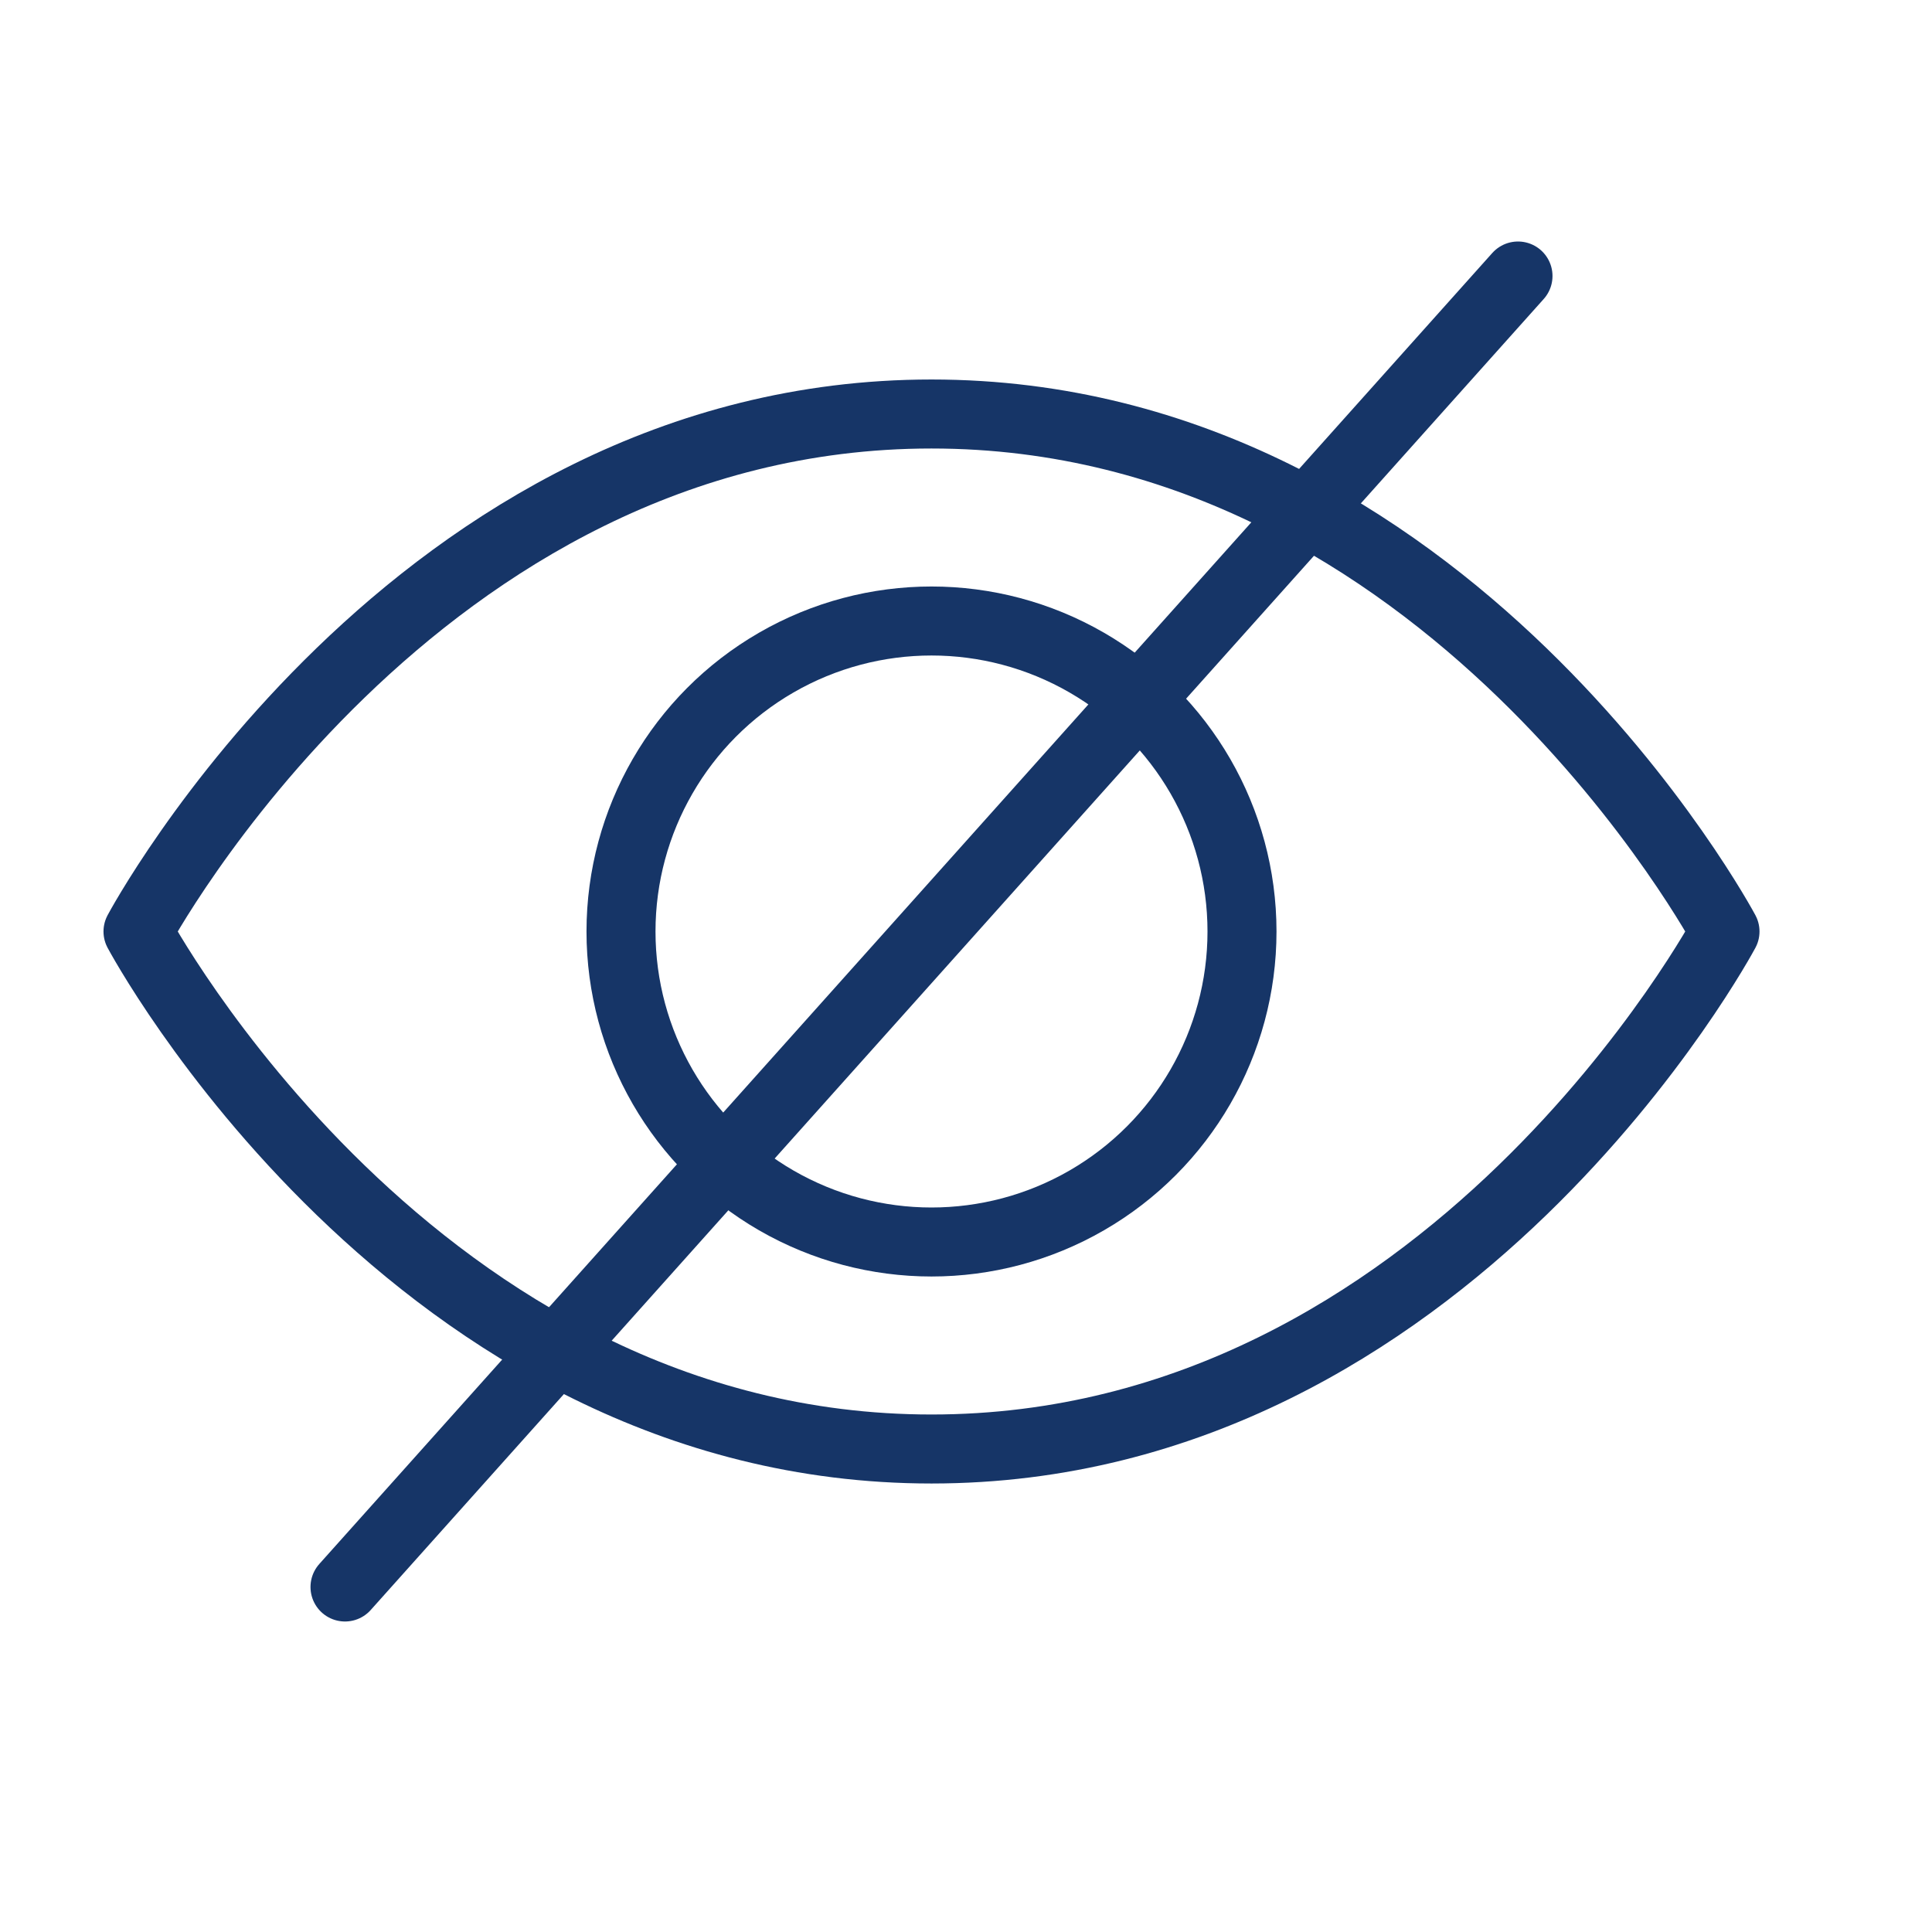 <?xml version="1.0" encoding="utf-8"?>
<!-- Generator: Adobe Illustrator 22.0.1, SVG Export Plug-In . SVG Version: 6.00 Build 0)  -->
<svg version="1.1" id="transport" xmlns="http://www.w3.org/2000/svg" xmlns:xlink="http://www.w3.org/1999/xlink" x="0px" y="0px"
	 viewBox="0 0 28 28" style="enable-background:new 0 0 28 28;" xml:space="preserve">
<g>
	<g>
		<path style="fill:none;stroke:#163567;stroke-linecap:round;stroke-linejoin:round;stroke-miterlimit:10;" d="M25,13.5c0,0-4,7.5-11.5,7.5S2,13.5,2,13.5S6,6,13.5,6S25,13.5,25,13.5z"/>
		<circle style="fill:none;stroke:#163567;stroke-linecap:round;stroke-linejoin:round;stroke-miterlimit:10;" cx="13.5" cy="13.5" r="4.5"/>
		<line style="fill:none;stroke:#163567;stroke-linecap:round;stroke-linejoin:round;stroke-miterlimit:10;" x1="22" y1="4" x2="5" y2="23"/>
	</g>
</g>
</svg>
